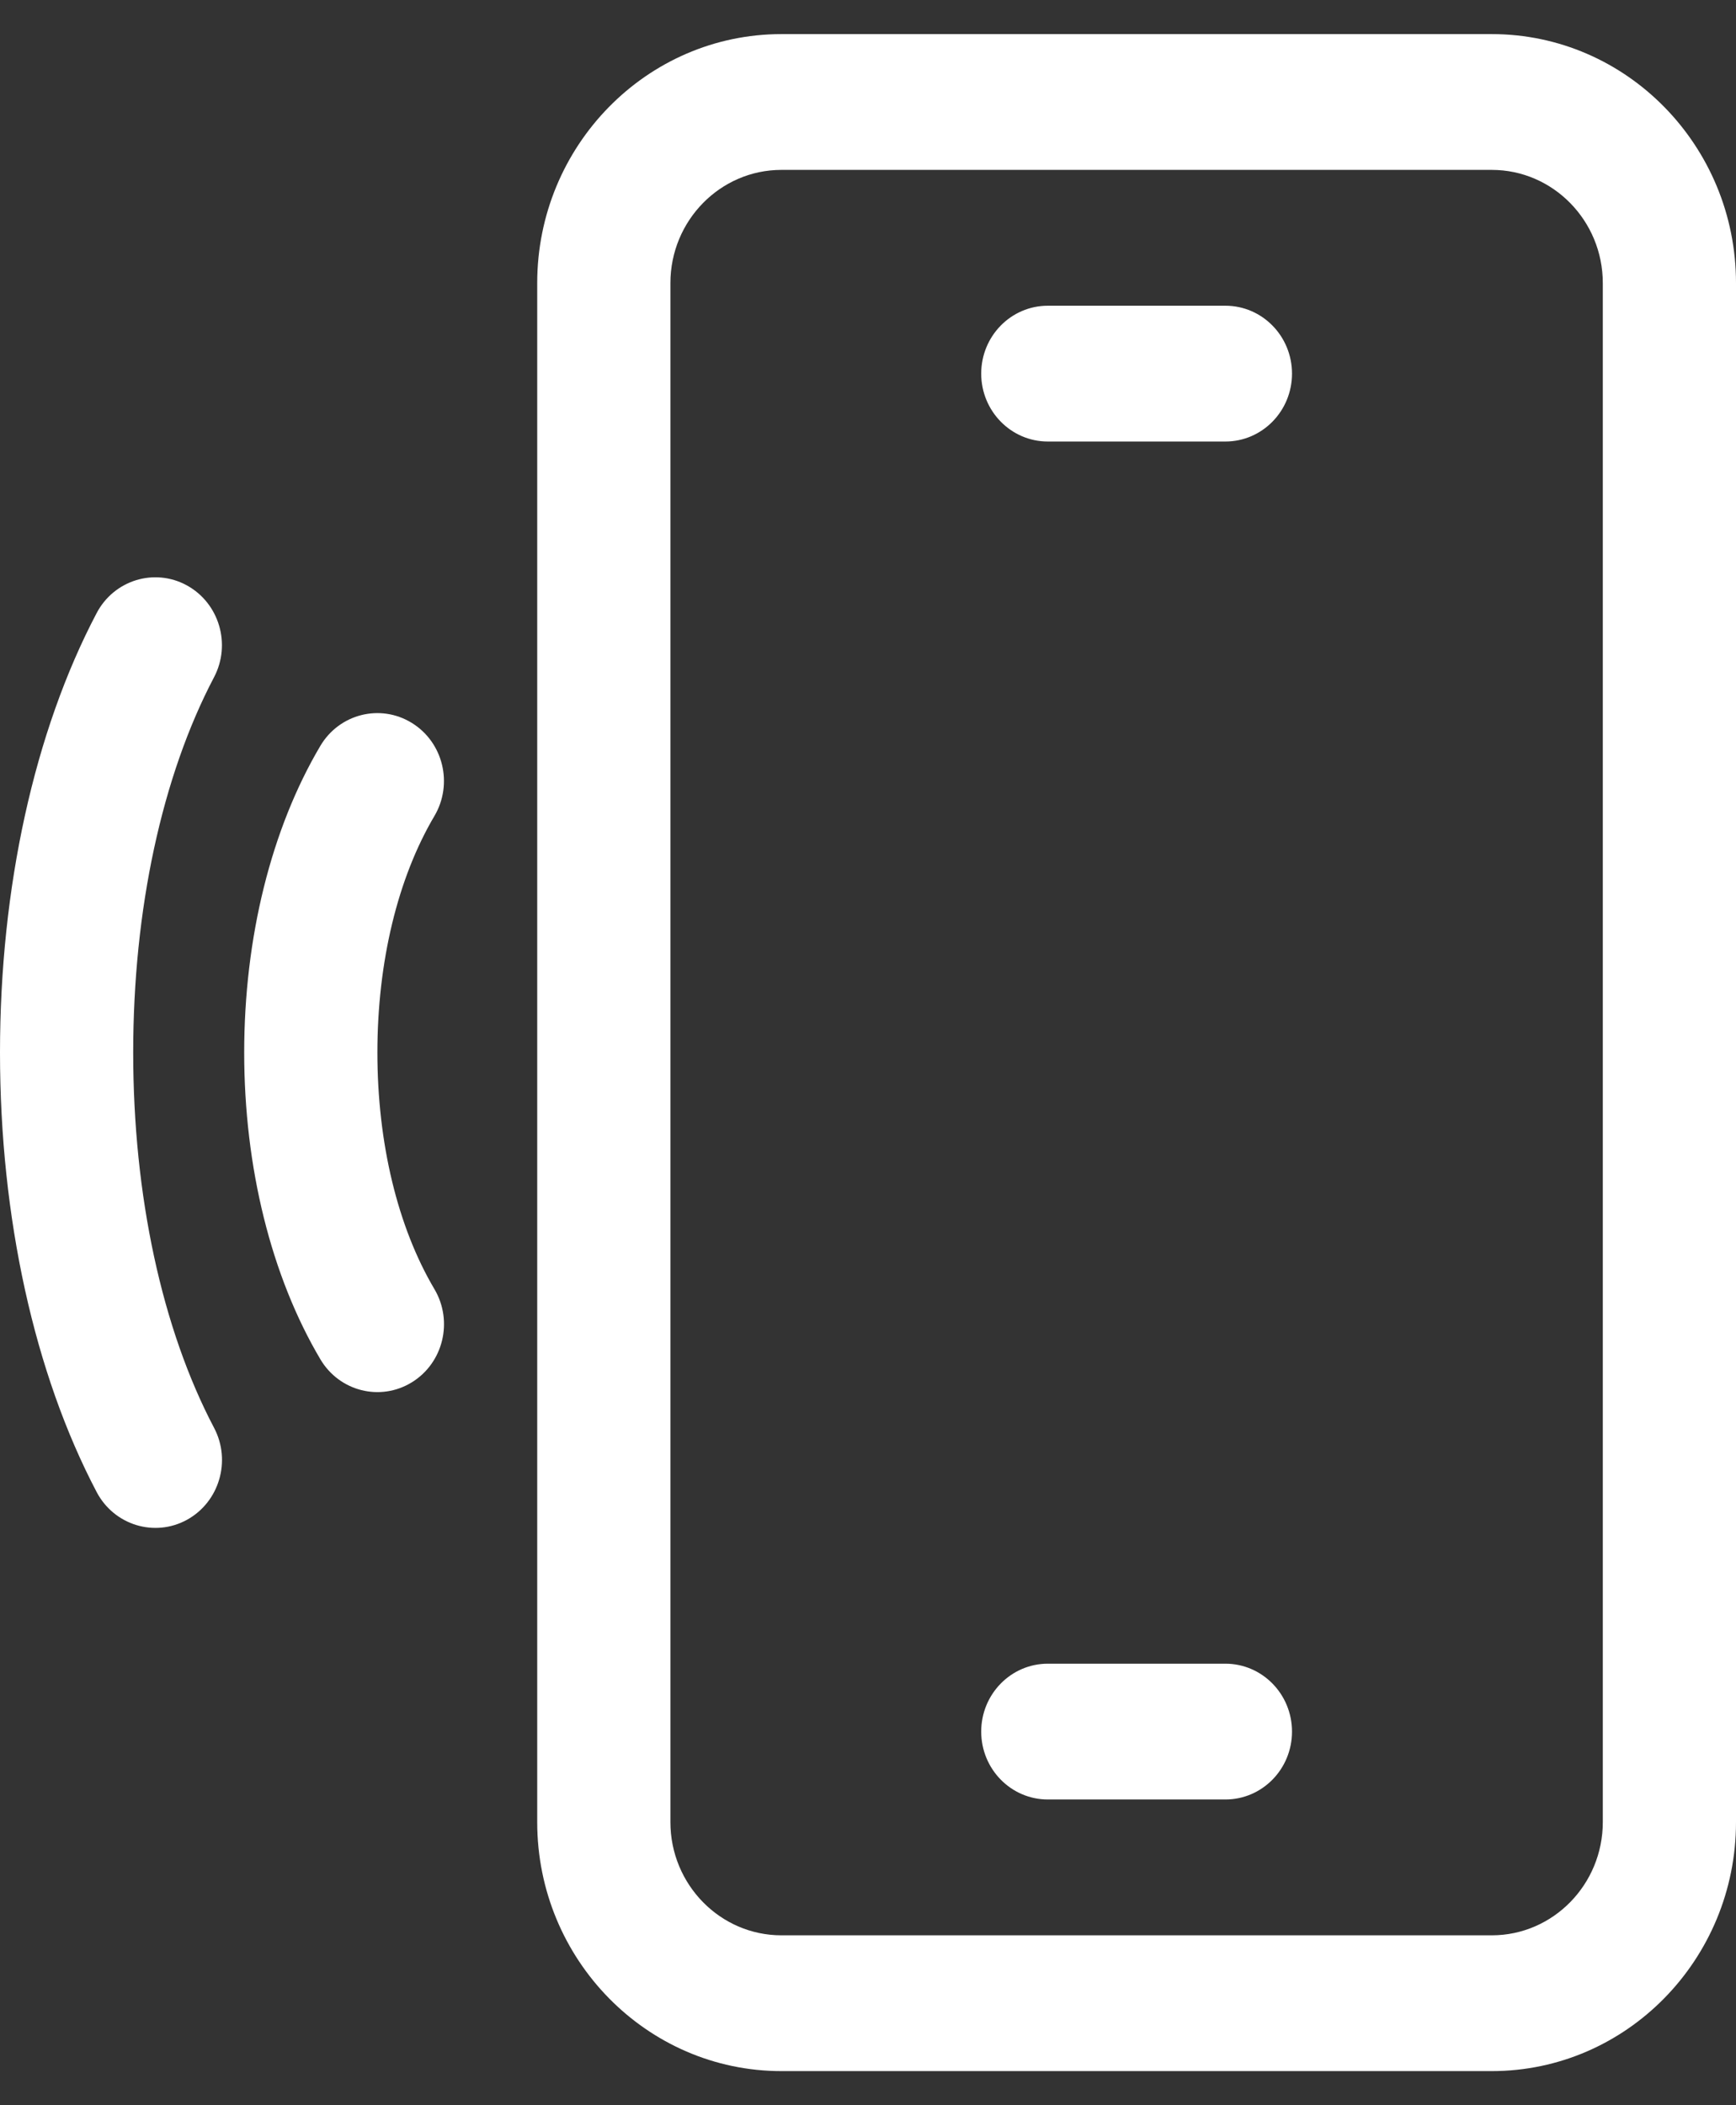 <svg width="33" height="40" viewBox="0 0 33 40" fill="none" xmlns="http://www.w3.org/2000/svg">
    <rect x="0" y="0" width="33" height="40" fill="#333333" stroke="none"/>
    <path d="M28.358 0.648H14.854C12.295 0.648 10.212 2.77 10.212 5.379V34.621C10.212 37.23 12.295 39.352 14.854 39.352H28.358C30.918 39.352 33 37.23 33 34.621V5.379C33 2.77 30.918 0.648 28.358 0.648ZM30.468 34.621C30.468 35.807 29.521 36.772 28.358 36.772H14.854C13.691 36.772 12.744 35.807 12.744 34.621V5.379C12.744 4.193 13.691 3.228 14.854 3.228H28.358C29.521 3.228 30.468 4.193 30.468 5.379V34.621Z" fill="white"/>
    <path d="M23.294 31.611H19.918C19.219 31.611 18.652 32.189 18.652 32.901C18.652 33.614 19.219 34.191 19.918 34.191H23.294C23.993 34.191 24.56 33.614 24.56 32.901C24.56 32.189 23.993 31.611 23.294 31.611Z" fill="white"/>
    <path d="M23.294 5.809H19.918C19.219 5.809 18.652 6.386 18.652 7.099C18.652 7.811 19.219 8.389 19.918 8.389H23.294C23.993 8.389 24.56 7.811 24.56 7.099C24.56 6.386 23.993 5.809 23.294 5.809Z" fill="white"/>
    <path d="M4.07 27.131C3.078 25.247 2.532 22.714 2.532 19.999C2.532 17.283 3.078 14.751 4.068 12.869C4.399 12.241 4.167 11.459 3.551 11.122C2.935 10.786 2.168 11.021 1.837 11.649C0.652 13.9 0 16.865 0 19.999C0 23.132 0.653 26.098 1.838 28.351C2.169 28.978 2.936 29.214 3.552 28.878C4.168 28.541 4.4 27.759 4.07 27.131Z" fill="white"/>
    <path d="M7.174 19.999C7.174 18.281 7.559 16.686 8.257 15.506C8.618 14.896 8.426 14.103 7.827 13.735C7.228 13.367 6.45 13.563 6.089 14.173C5.156 15.749 4.642 17.818 4.642 19.999C4.642 22.18 5.156 24.25 6.09 25.827C6.451 26.437 7.229 26.633 7.828 26.265C8.427 25.897 8.619 25.104 8.258 24.494C7.559 23.314 7.174 21.717 7.174 19.999Z" fill="white"/>
</svg>
